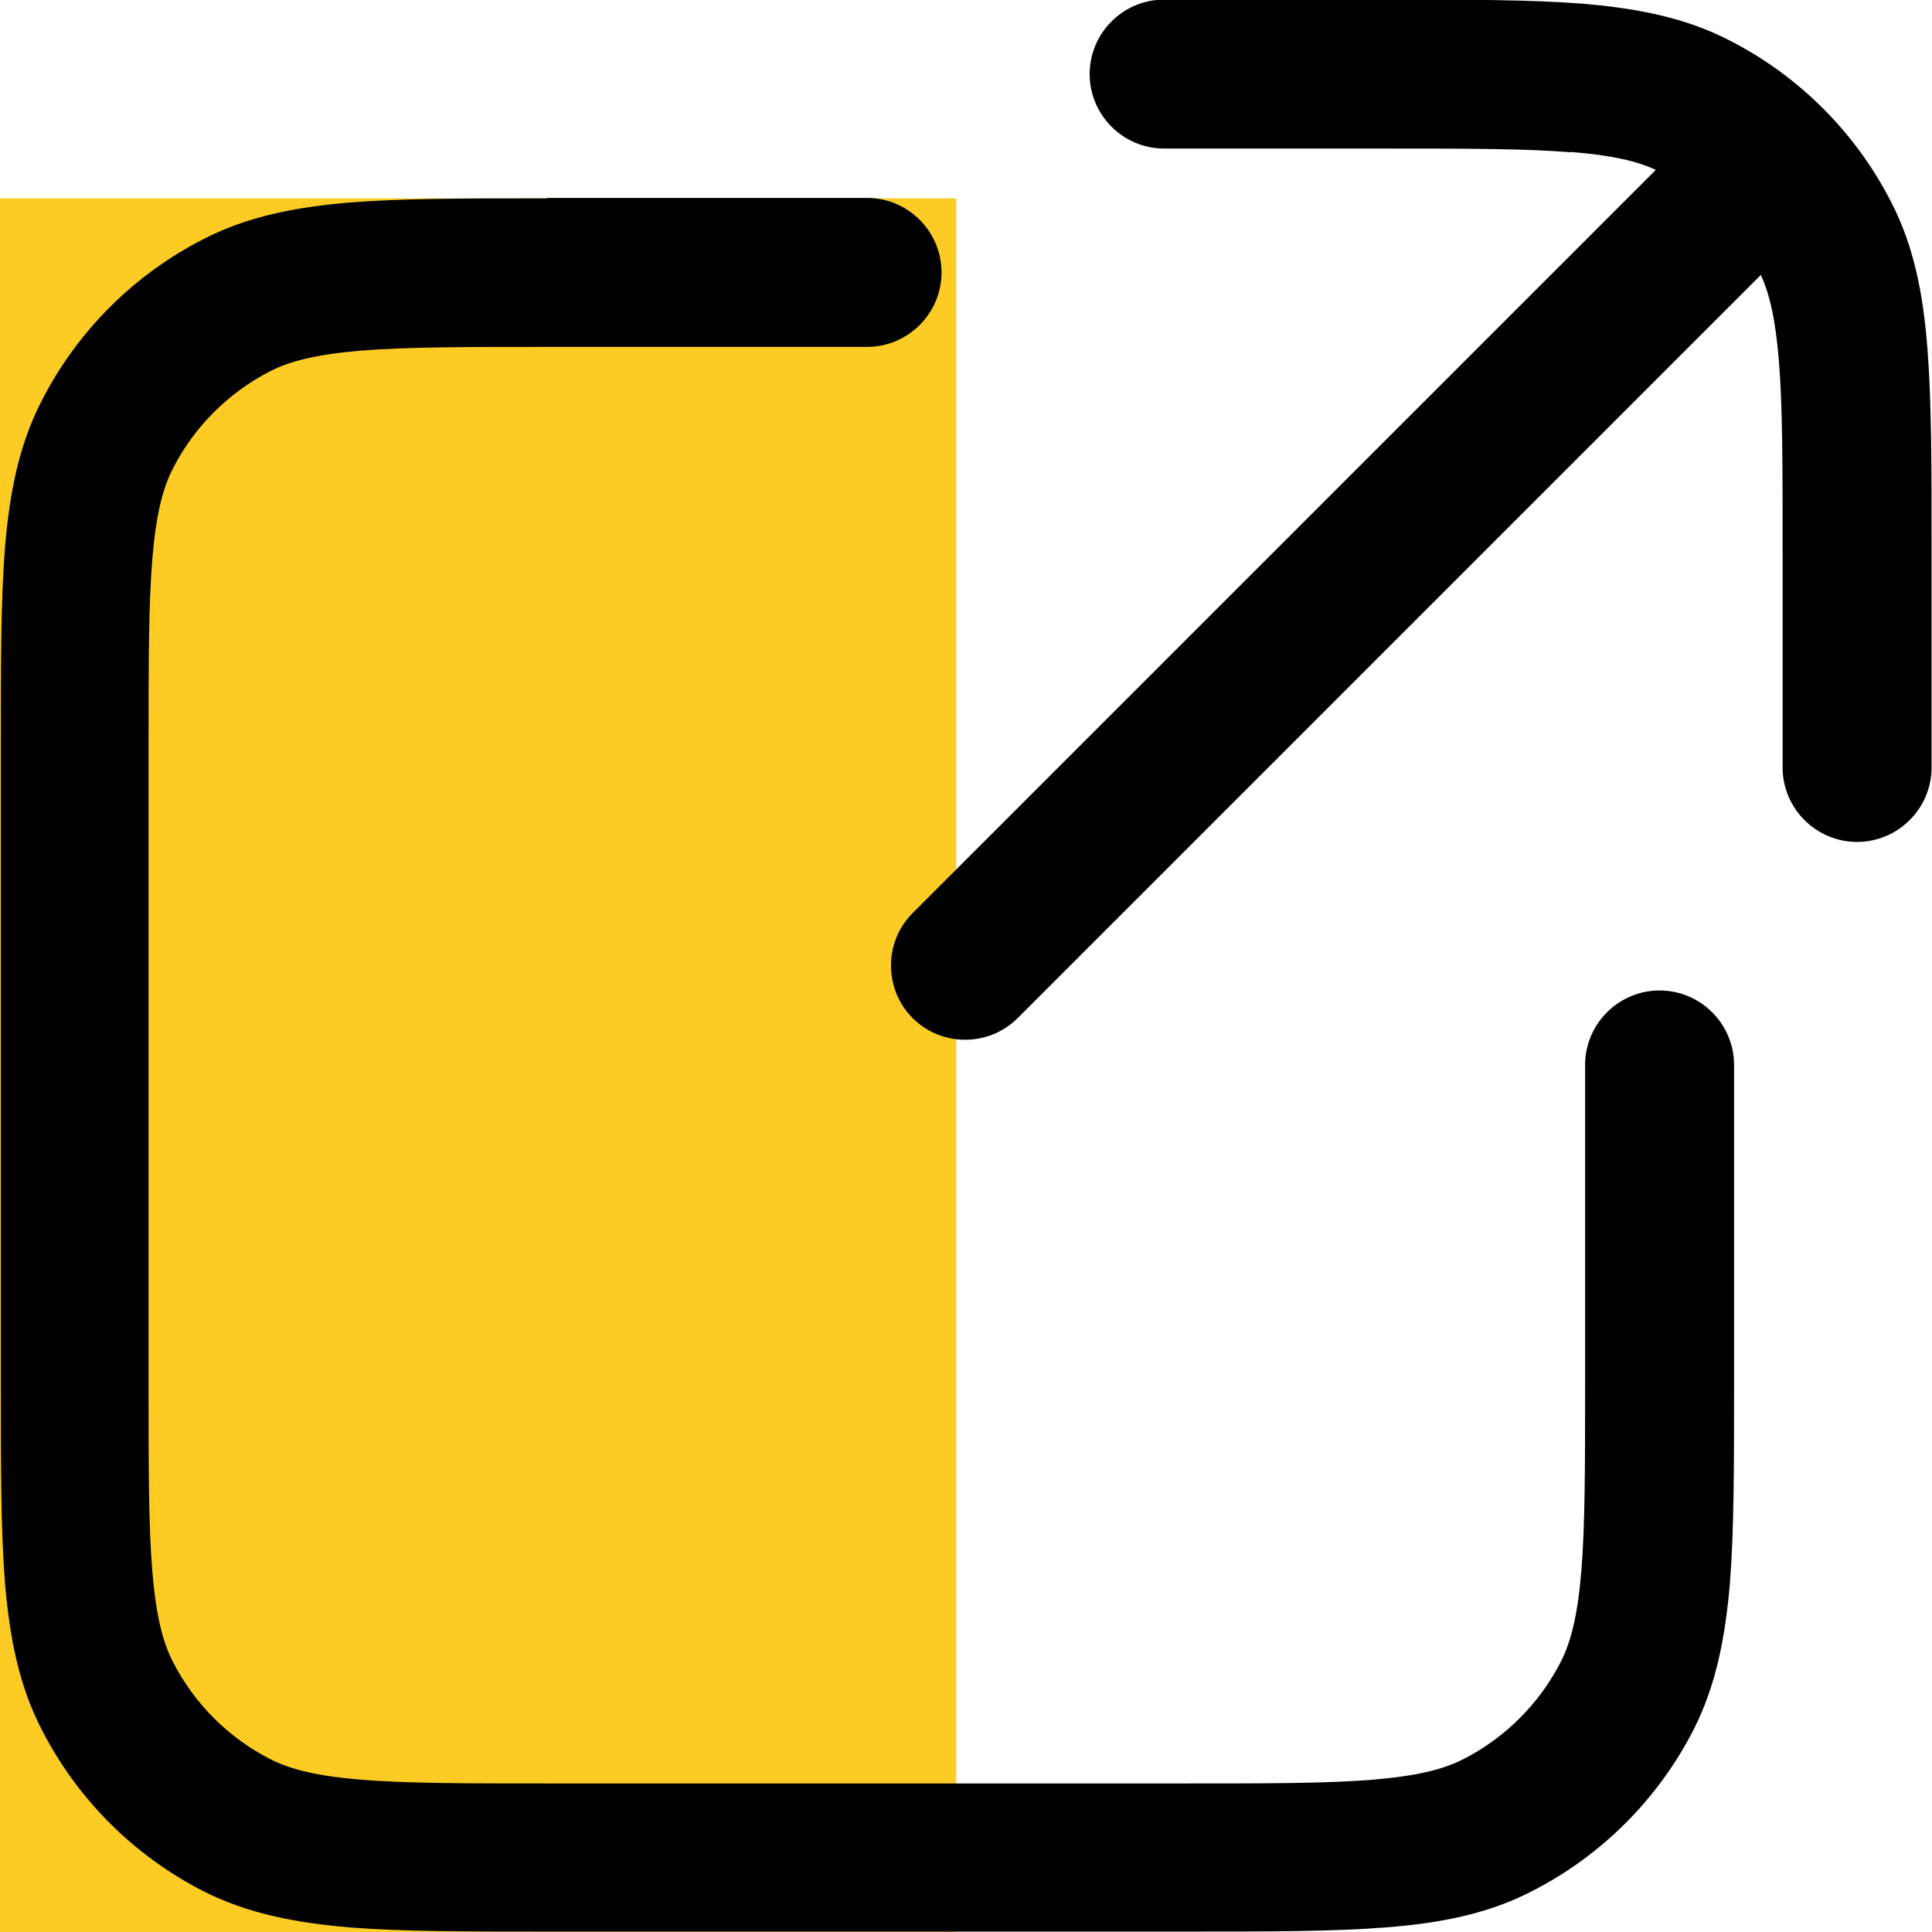 <?xml version="1.0" encoding="UTF-8"?>
<!DOCTYPE svg PUBLIC "-//W3C//DTD SVG 1.1//EN" "http://www.w3.org/Graphics/SVG/1.1/DTD/svg11.dtd">
<!-- Creator: CorelDRAW 2021.5 -->
<svg xmlns="http://www.w3.org/2000/svg" xml:space="preserve" width="35.995mm" height="35.995mm" version="1.1" style="shape-rendering:geometricPrecision; text-rendering:geometricPrecision; image-rendering:optimizeQuality; fill-rule:evenodd; clip-rule:evenodd"
viewBox="0 0 46.17 46.17"
 xmlns:xlink="http://www.w3.org/1999/xlink"
 xmlns:xodm="http://www.corel.com/coreldraw/odm/2003">
 <defs>
  <style type="text/css">
   <![CDATA[
    .fil1 {fill:black}
    .fil0 {fill:#FCCC25}
   ]]>
  </style>
 </defs>
 <g id="Layer_x0020_1">
  <g id="_105553460799648">
   <rect class="fil0" x="-0" y="4.74" width="22.85" height="41.43"/>
   <path class="fil1" d="M37.55 3.64c-1.1,-0.09 -2.5,-0.09 -4.52,-0.09l-5.21 0c-0.98,0 -1.78,-0.8 -1.78,-1.78 0,-0.98 0.8,-1.78 1.78,-1.78l5.21 0 0.08 0c1.92,0 3.48,0 4.73,0.1 1.29,0.11 2.43,0.33 3.48,0.87 1.67,0.85 3.03,2.21 3.88,3.88 0.54,1.05 0.76,2.19 0.86,3.48 0.1,1.26 0.1,2.81 0.1,4.73l0 0.08 0 5.21c0,0.98 -0.8,1.78 -1.78,1.78 -0.98,0 -1.78,-0.8 -1.78,-1.78l0 -5.21c0,-2.02 -0,-3.43 -0.09,-4.52 -0.08,-0.98 -0.22,-1.58 -0.43,-2.04l-17.76 17.76c-0.69,0.69 -1.82,0.69 -2.51,0 -0.69,-0.69 -0.69,-1.82 0,-2.51l17.76 -17.76c-0.45,-0.21 -1.05,-0.35 -2.04,-0.43zm-24.49 1.09l0.08 0 7.58 0c0.98,0 1.78,0.8 1.78,1.78 0,0.98 -0.8,1.78 -1.78,1.78l-7.58 0c-2.02,0 -3.43,0 -4.52,0.09 -1.07,0.09 -1.69,0.25 -2.16,0.49 -1,0.51 -1.82,1.33 -2.33,2.33 -0.24,0.47 -0.4,1.09 -0.49,2.16 -0.09,1.1 -0.09,2.5 -0.09,4.52l0 15.15c0,2.02 0,3.43 0.09,4.52 0.09,1.07 0.25,1.69 0.49,2.16 0.51,1 1.33,1.82 2.33,2.33 0.47,0.24 1.09,0.4 2.16,0.49 1.1,0.09 2.5,0.09 4.52,0.09l15.15 0c2.02,0 3.43,-0 4.52,-0.09 1.07,-0.09 1.69,-0.25 2.16,-0.49 1,-0.51 1.82,-1.33 2.33,-2.33 0.24,-0.47 0.4,-1.09 0.49,-2.16 0.09,-1.1 0.09,-2.5 0.09,-4.52l0 -7.58c0,-0.98 0.8,-1.78 1.78,-1.78 0.98,0 1.78,0.8 1.78,1.78l0 7.58 0 0.08c0,1.92 0,3.48 -0.1,4.73 -0.11,1.29 -0.33,2.43 -0.86,3.48 -0.85,1.67 -2.21,3.03 -3.88,3.88 -1.05,0.54 -2.19,0.76 -3.48,0.86 -1.26,0.1 -2.81,0.1 -4.73,0.1l-0.08 0 -15.15 0 -0.08 0c-1.92,0 -3.48,0 -4.73,-0.1 -1.29,-0.11 -2.43,-0.33 -3.48,-0.86 -1.67,-0.85 -3.03,-2.21 -3.88,-3.88 -0.54,-1.05 -0.76,-2.19 -0.87,-3.48 -0.1,-1.26 -0.1,-2.81 -0.1,-4.73l0 -0.08 0 -15.15 0 -0.08 0 0c0,-1.92 0,-3.48 0.1,-4.73 0.11,-1.29 0.33,-2.43 0.87,-3.48 0.85,-1.67 2.21,-3.03 3.88,-3.88 1.05,-0.54 2.19,-0.76 3.48,-0.87 1.26,-0.1 2.81,-0.1 4.73,-0.1z"/>
  </g>
 </g>
</svg>
